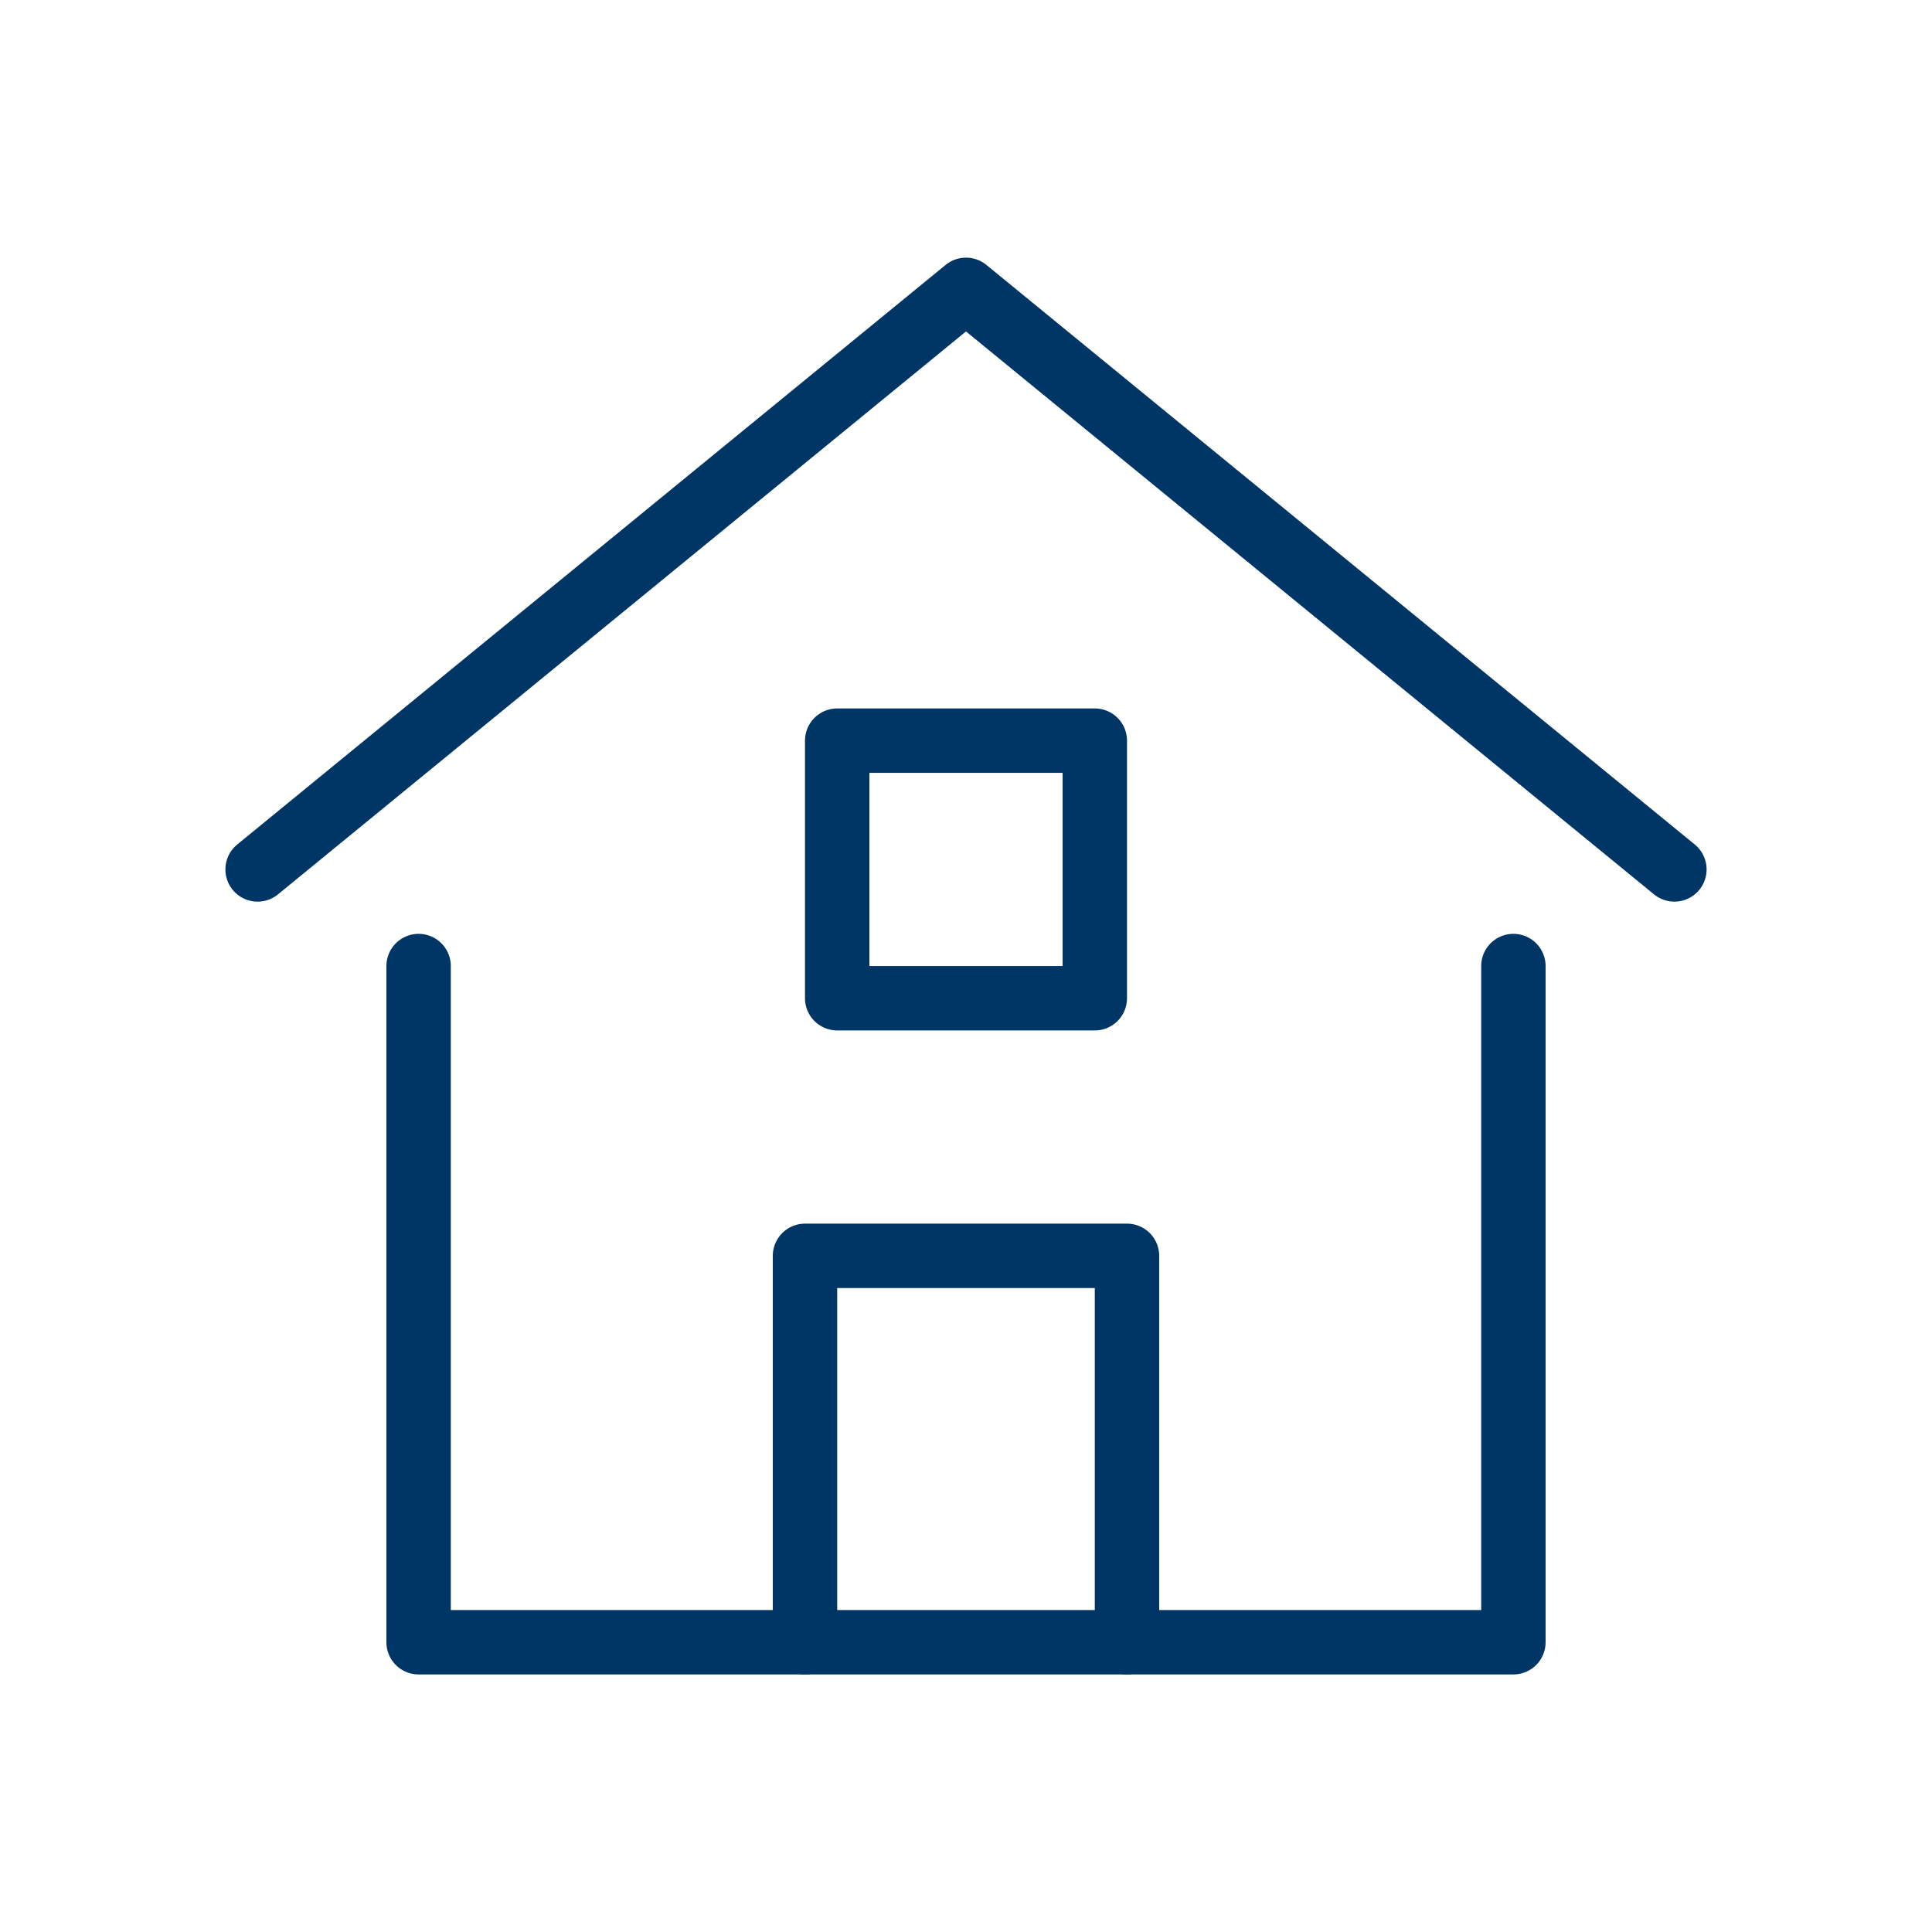 <svg width="48" height="48" viewBox="0 0 48 48" fill="none" xmlns="http://www.w3.org/2000/svg">
<path d="M27.2 18.401H20.8V24.801H27.2V18.401Z" stroke="#003665" stroke-width="1.6" stroke-miterlimit="10" stroke-linecap="round" stroke-linejoin="round"/>
<path d="M6.4 21.601L24 7.201L41.6 21.601" stroke="#003665" stroke-width="1.6" stroke-miterlimit="10" stroke-linecap="round" stroke-linejoin="round"/>
<path d="M20 40.801V31.201H28V40.801" stroke="#003665" stroke-width="1.6" stroke-miterlimit="10" stroke-linecap="round" stroke-linejoin="round"/>
<path d="M10.4 24.001V40.801H37.6V24.001" stroke="#003665" stroke-width="1.6" stroke-miterlimit="10" stroke-linecap="round" stroke-linejoin="round"/>
</svg>
